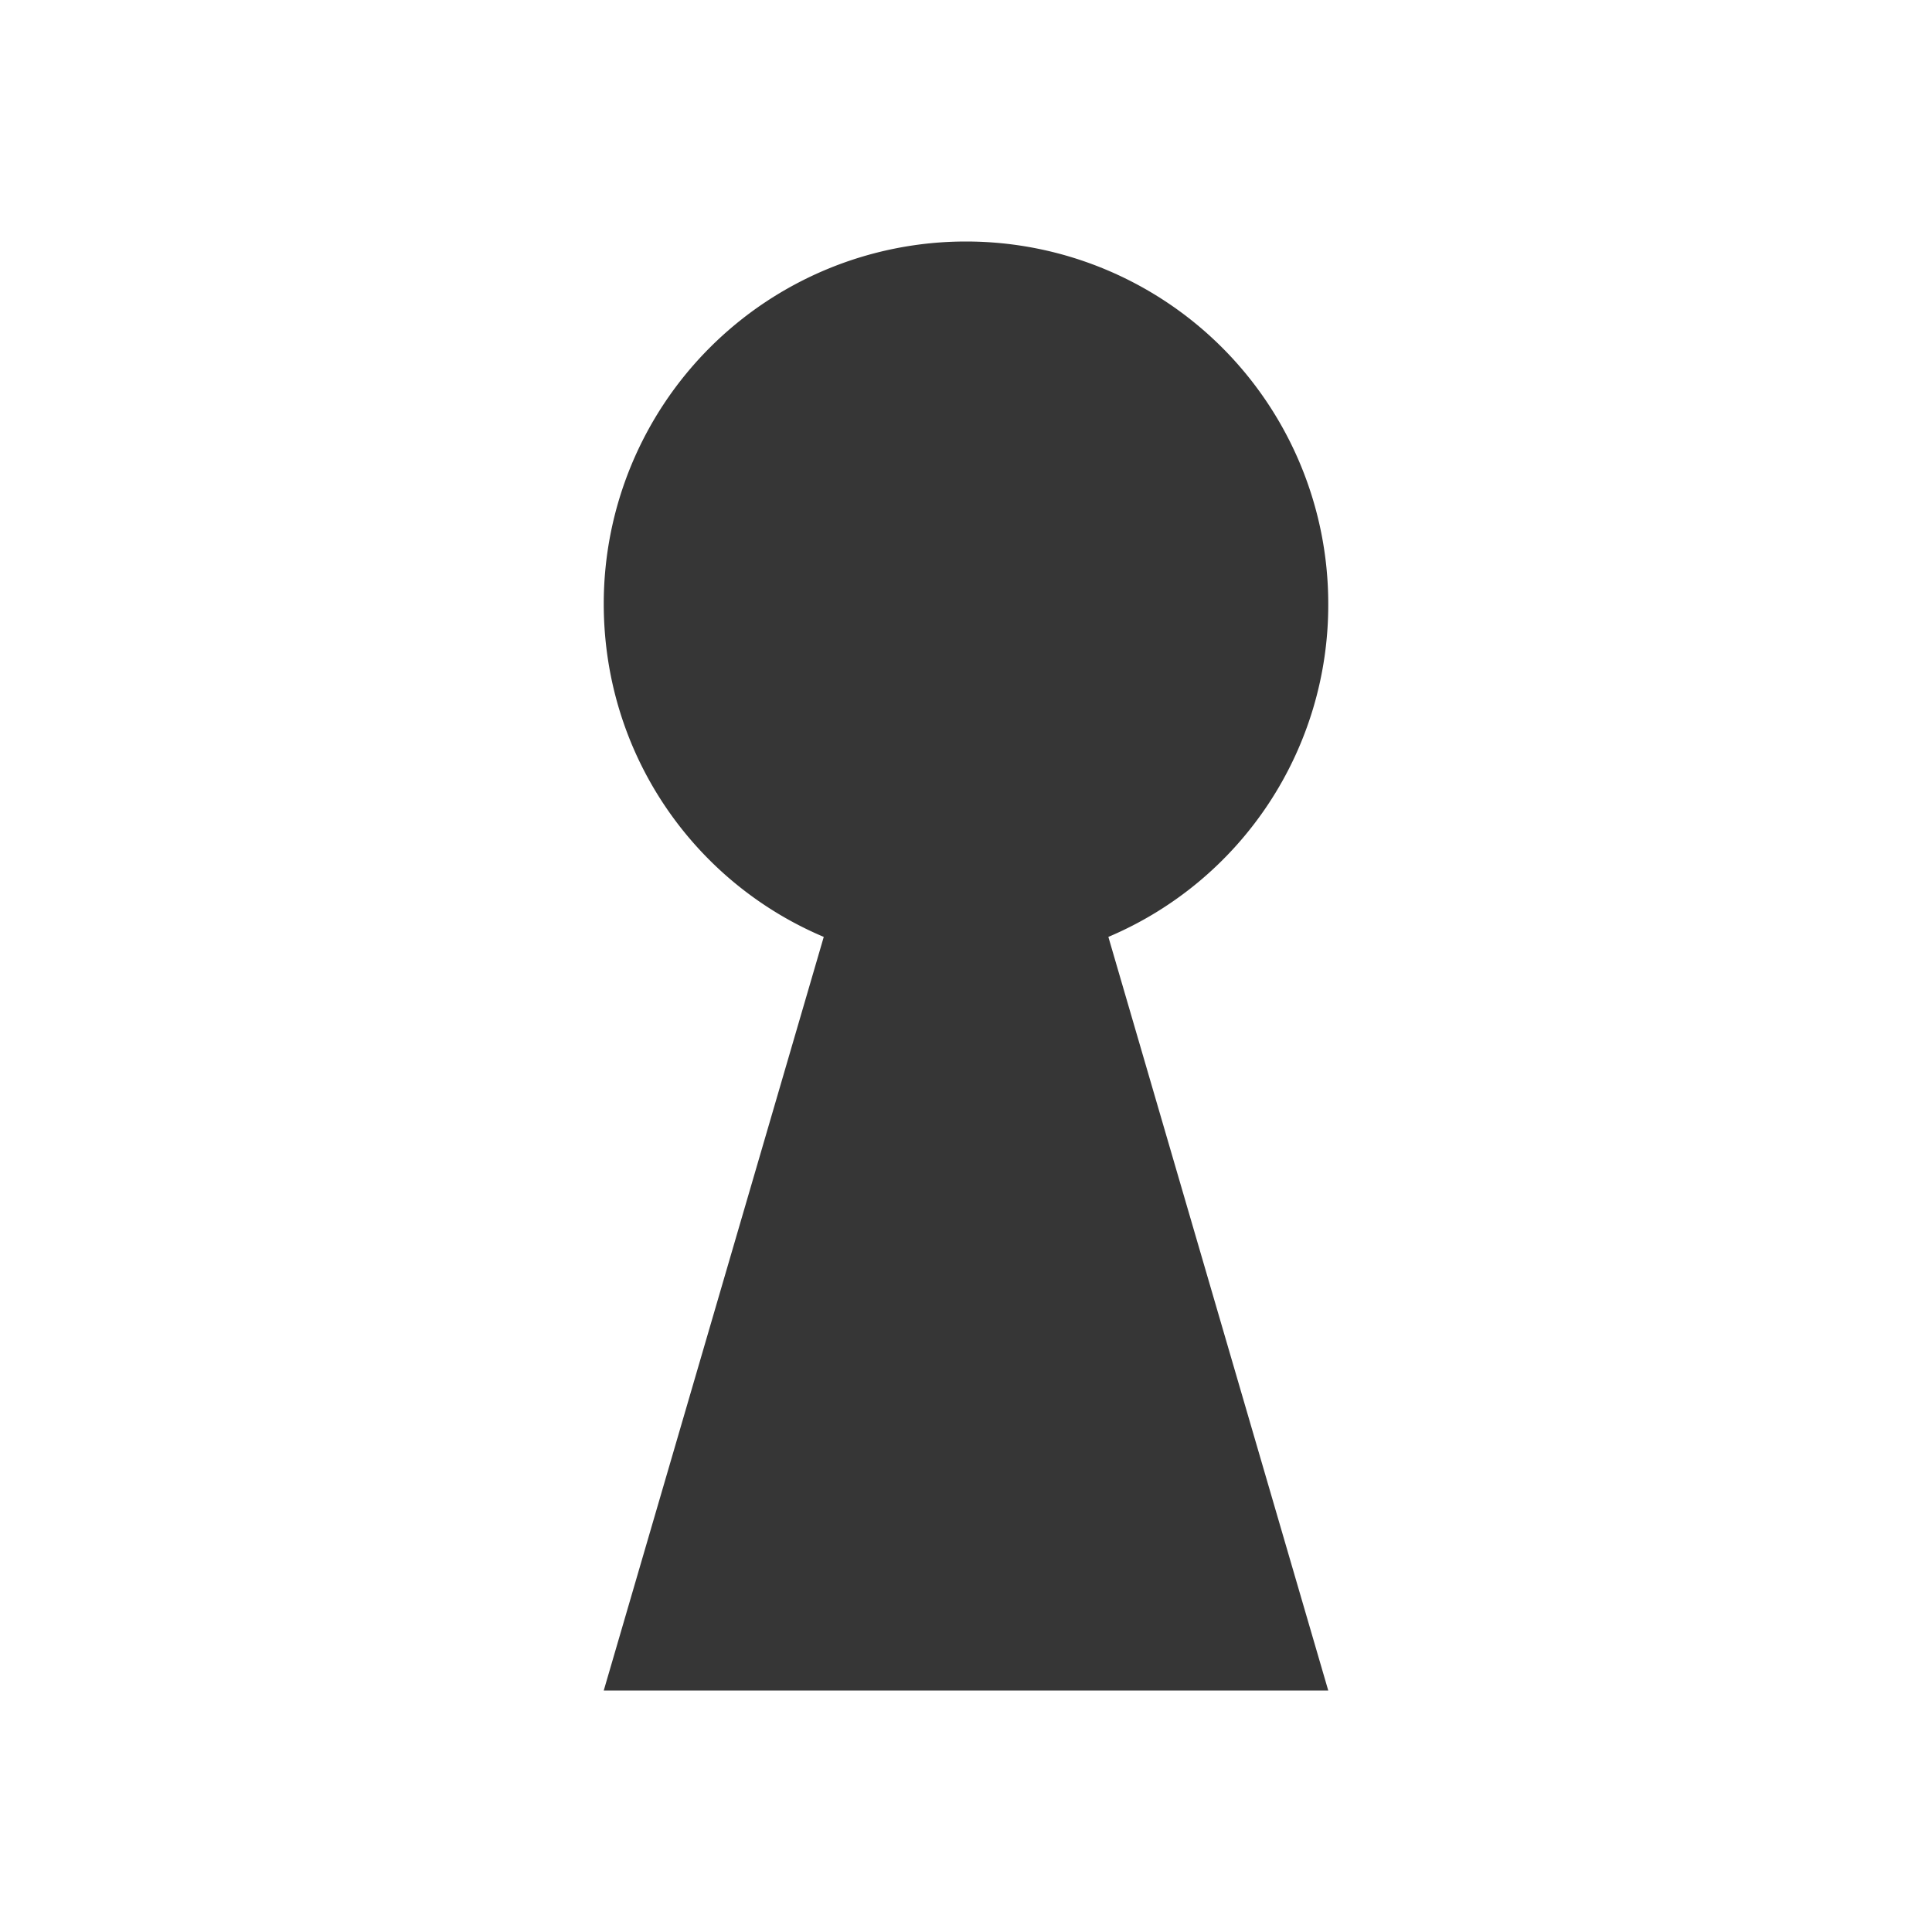 <svg height='16' width='16' xmlns='http://www.w3.org/2000/svg'>
    <g transform='translate(-933 271)'>
        <path color='#000' d='M941-269a3 3 0 0 0-3 3c0 1.243.745 2.304 1.822 2.759L938-257h6l-1.821-6.241A2.984 2.984 0 0 0 944-266a3 3 0 0 0-3-3z' fill='#363636' overflow='visible' style='marker:none'/>
    </g>
</svg>
